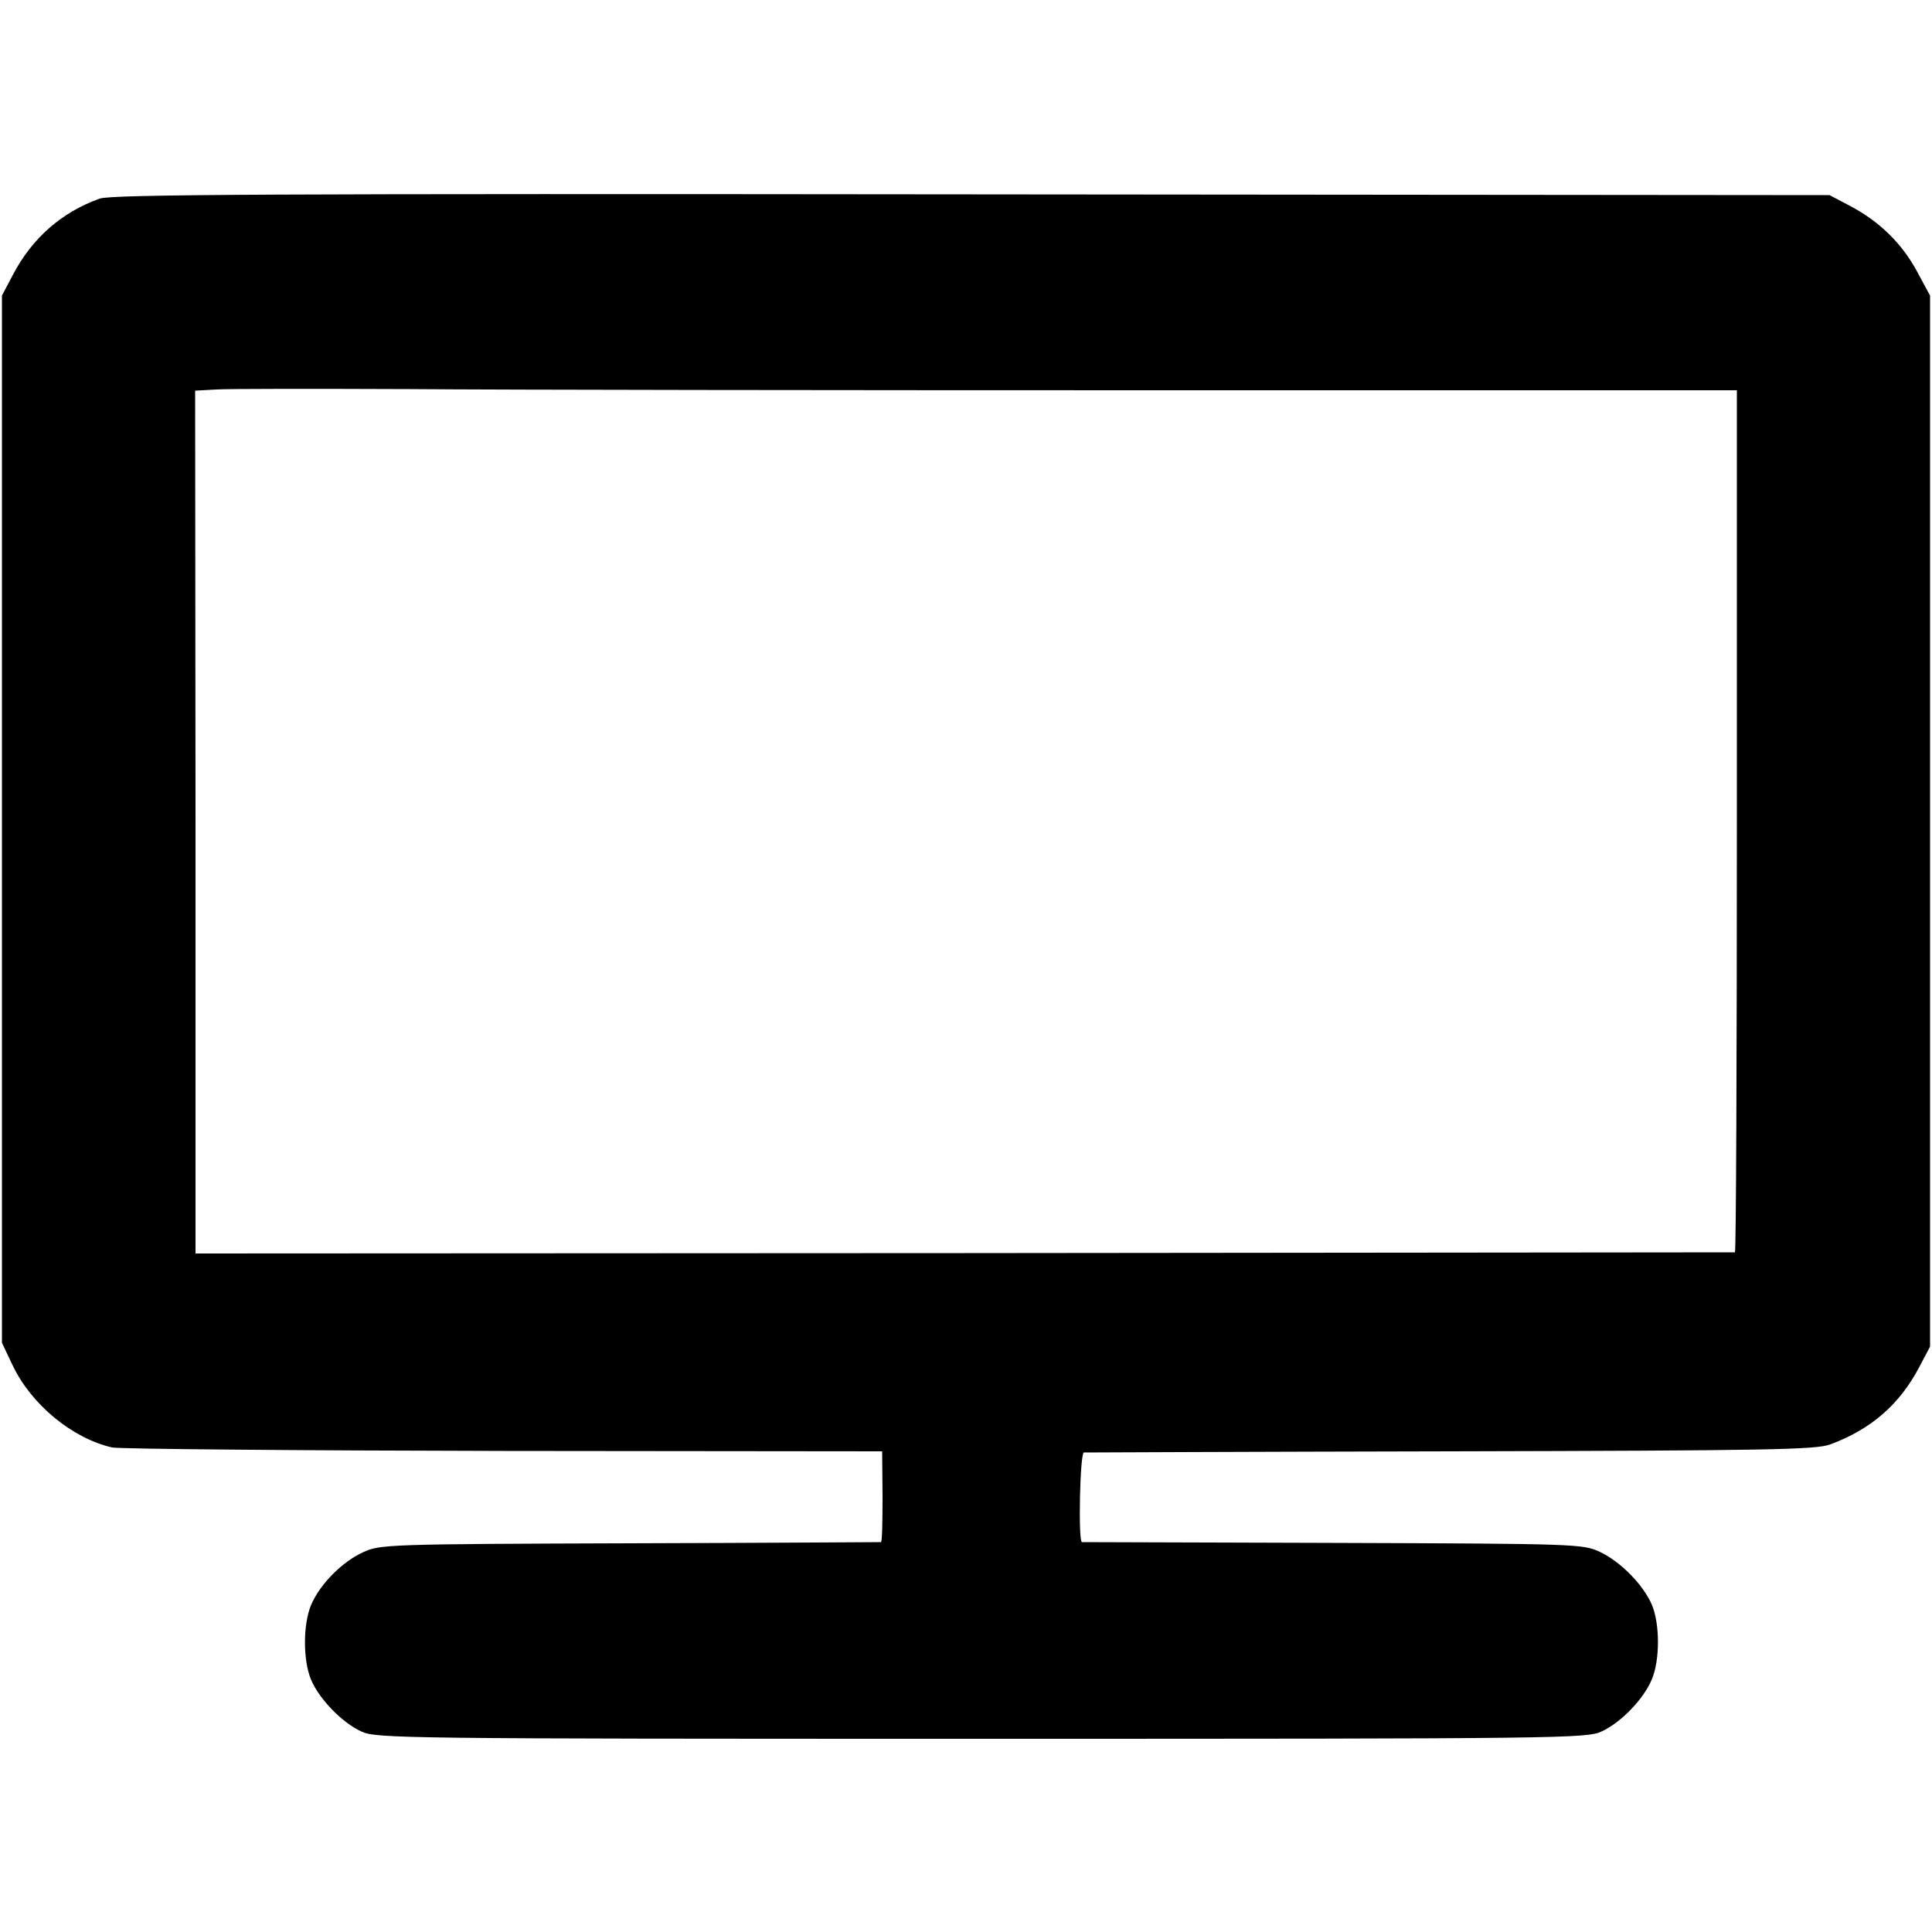 <?xml version="1.0" standalone="no"?>
<!DOCTYPE svg PUBLIC "-//W3C//DTD SVG 20010904//EN"
 "http://www.w3.org/TR/2001/REC-SVG-20010904/DTD/svg10.dtd">
<svg version="1.0" xmlns="http://www.w3.org/2000/svg"
 width="500pt" height="500pt" viewBox="0 0 500 500"
 preserveAspectRatio="xMidYMid meet">
<g transform="translate(0,500) scale(0.1,-0.1)"
fill="#000000" stroke="none">
<path d="M258 4486 c-98 -35 -175 -102 -225 -198 l-28 -53 0 -1355 0 -1355 27
-57 c48 -102 154 -190 258 -214 19 -4 475 -8 1014 -9 l979 -1 1 -117 c0 -64
-1 -117 -4 -118 -3 0 -295 -2 -650 -3 -629 -2 -646 -3 -690 -23 -55 -25 -113
-84 -135 -137 -21 -50 -21 -143 0 -193 21 -50 80 -111 130 -134 38 -18 101
-19 1605 -19 1504 0 1567 1 1605 19 50 23 109 84 130 135 21 50 21 143 0 193
-22 51 -80 111 -135 137 -44 20 -57 21 -690 23 -355 1 -647 2 -650 2 -10 2 -5
231 5 232 6 0 433 2 950 3 821 2 945 4 982 18 105 39 179 103 230 200 l28 53
0 1360 0 1360 -34 63 c-39 72 -97 129 -173 169 l-53 28 -2220 2 c-1810 2
-2227 0 -2257 -11z m2742 -496 l1495 0 0 -1115 c0 -613 -2 -1115 -5 -1116 -3
0 -900 -1 -1994 -2 l-1990 -1 0 1117 -1 1116 55 3 c30 2 255 2 500 1 245 -2
1118 -3 1940 -3z"/>
</g>
</svg>
